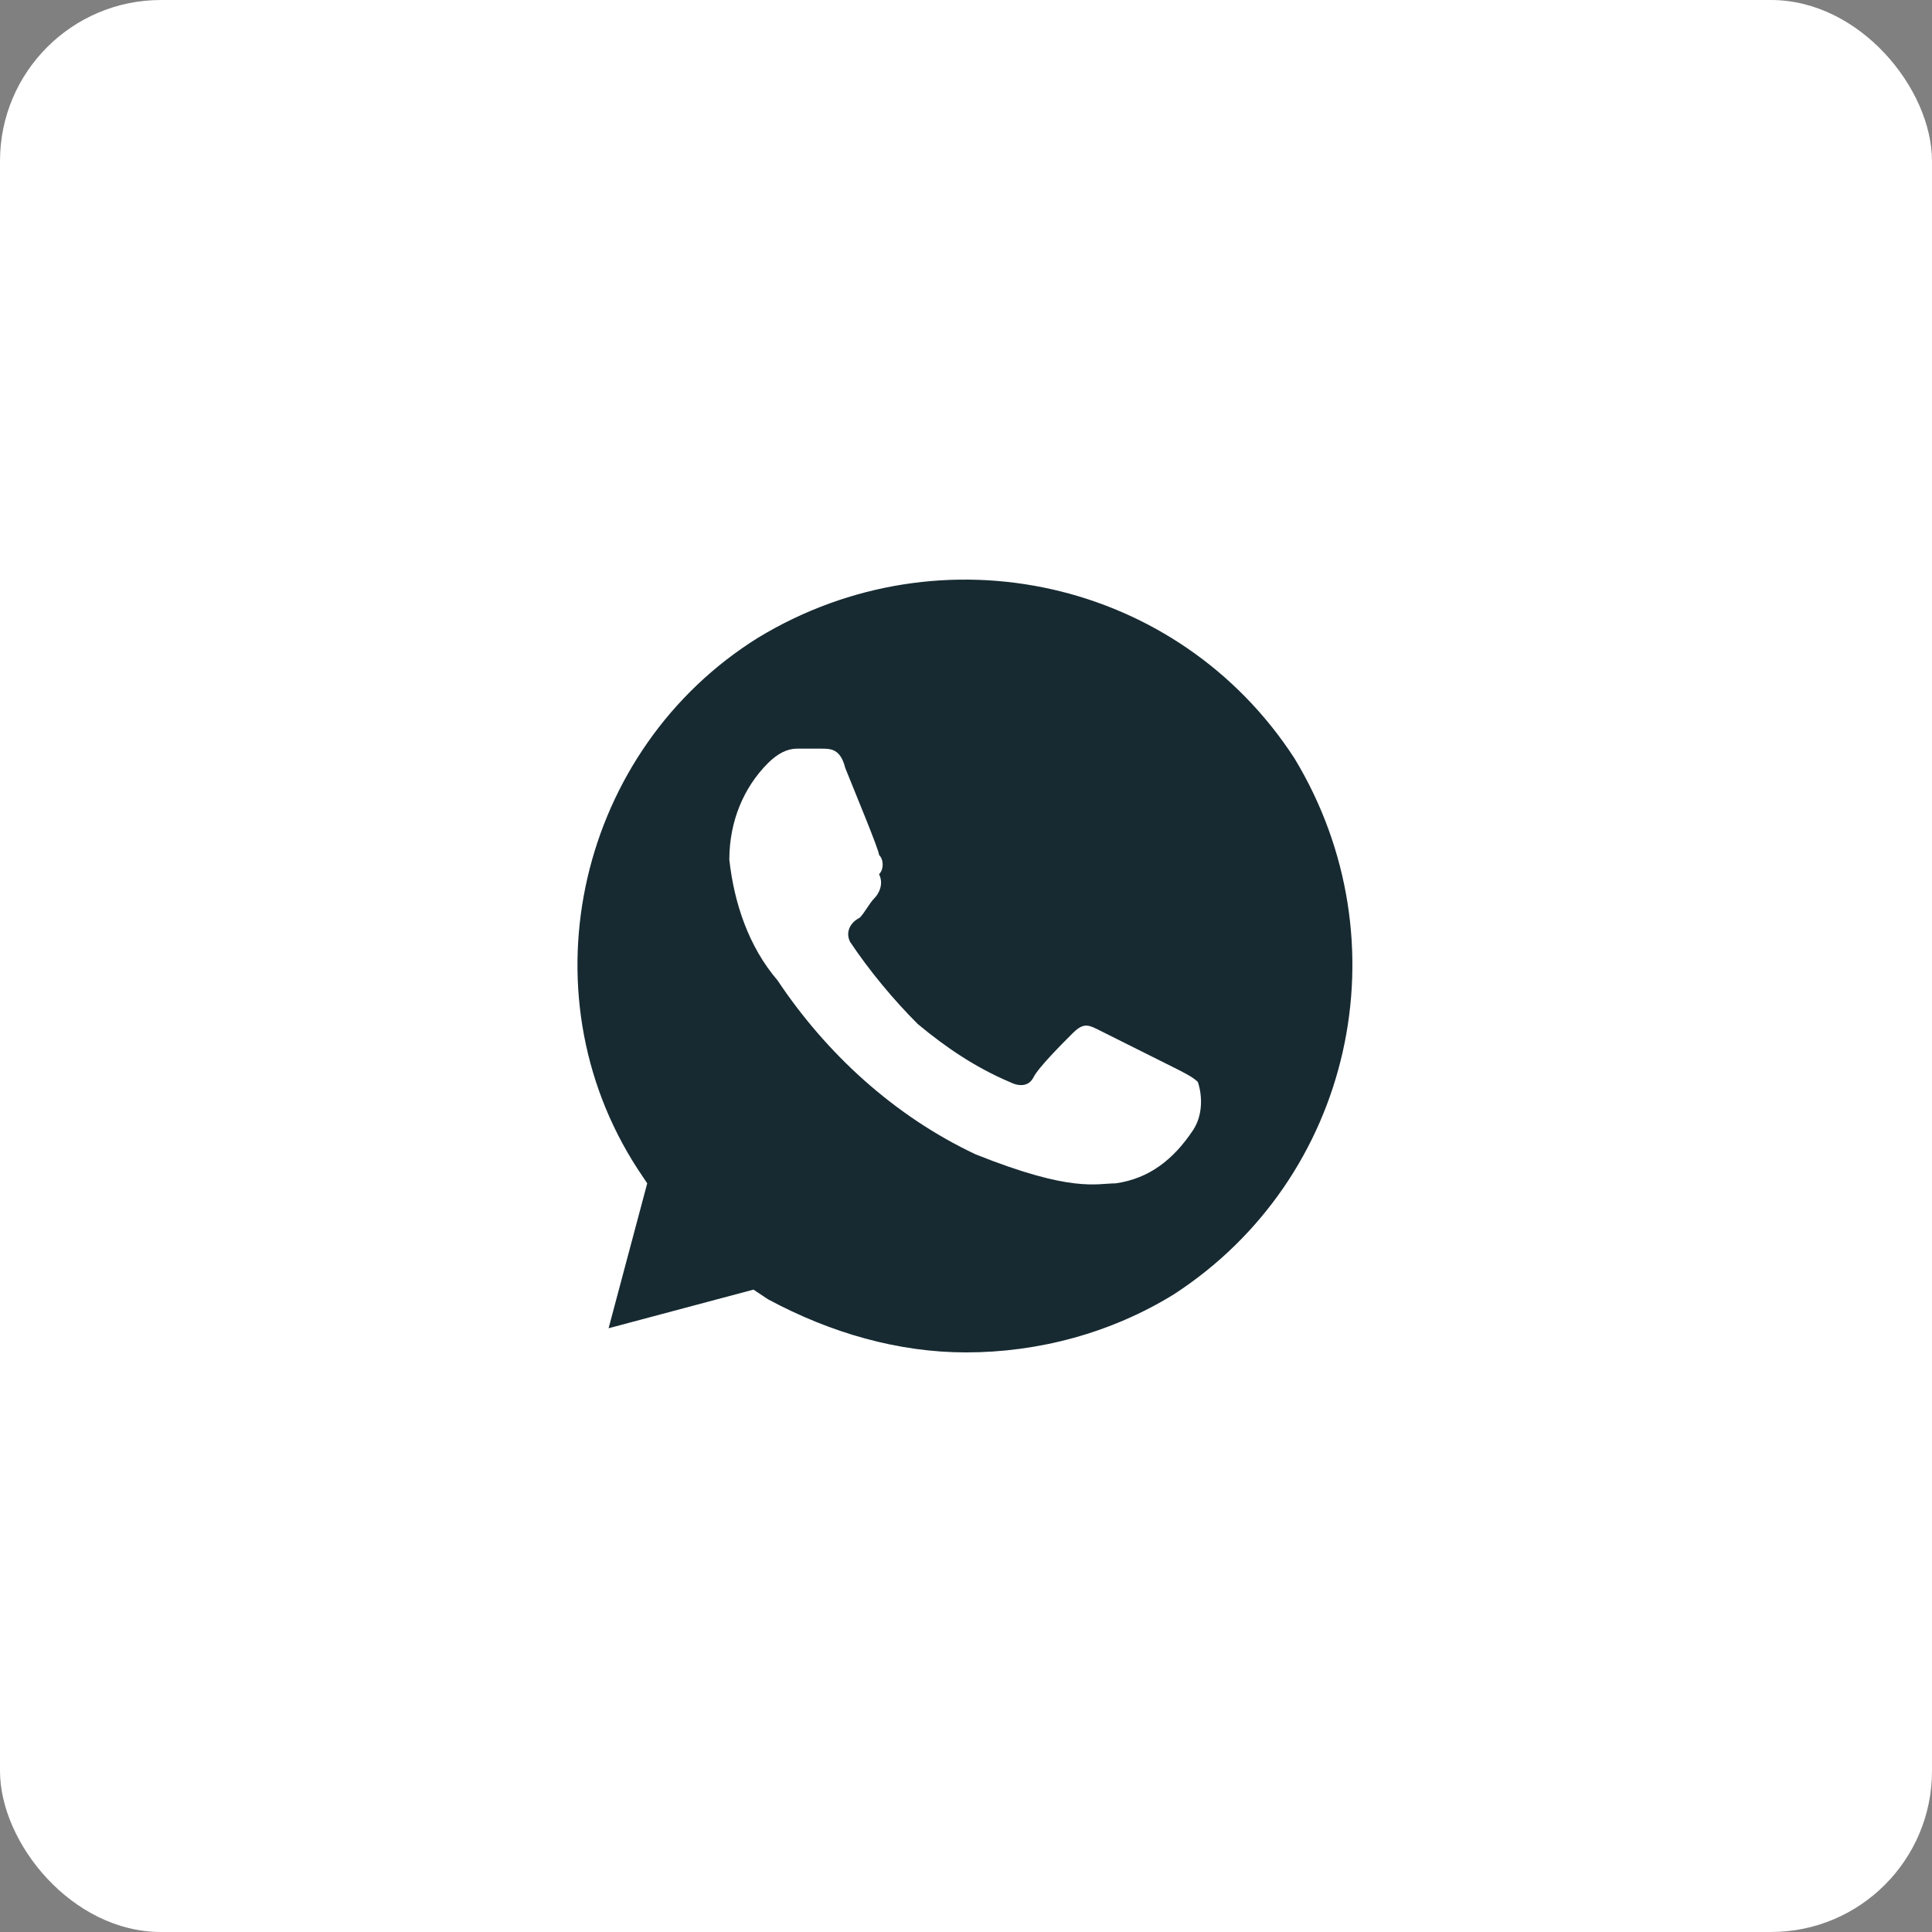 <?xml version="1.0" encoding="UTF-8"?> <svg xmlns="http://www.w3.org/2000/svg" width="24" height="24" viewBox="0 0 24 24" fill="none"><rect x="0" y="0" width="24" height="24" fill="#808080" stroke="none"/><rect width="24" height="24" rx="2" fill="white"></rect><g clip-path="url(#clip0_510_1037)"><path d="M16.08 9.42C14.64 7.2 11.7 6.54 9.42 7.92C7.2 9.3 6.48 12.3 7.92 14.52L8.04 14.7L7.56 16.5L9.36 16.02L9.54 16.14C10.32 16.56 11.16 16.8 12 16.8C12.9 16.8 13.8 16.56 14.58 16.08C16.8 14.64 17.46 11.7 16.08 9.42ZM14.82 14.04C14.58 14.4 14.28 14.64 13.86 14.7C13.62 14.7 13.32 14.82 12.12 14.34C11.1 13.86 10.26 13.08 9.66 12.18C9.3 11.76 9.12 11.22 9.06 10.68C9.06 10.2 9.24 9.78 9.54 9.48C9.66 9.36 9.78 9.3 9.9 9.3H10.2C10.32 9.3 10.44 9.3 10.5 9.54C10.62 9.84 10.92 10.56 10.92 10.62C10.98 10.68 10.98 10.8 10.92 10.86C10.98 10.98 10.92 11.1 10.86 11.16C10.8 11.22 10.74 11.34 10.68 11.4C10.56 11.46 10.5 11.58 10.56 11.7C10.8 12.06 11.1 12.42 11.4 12.72C11.76 13.02 12.12 13.26 12.54 13.44C12.66 13.5 12.78 13.5 12.84 13.38C12.9 13.26 13.2 12.96 13.32 12.84C13.44 12.72 13.5 12.72 13.62 12.78L14.58 13.26C14.7 13.32 14.82 13.38 14.88 13.44C14.94 13.62 14.94 13.86 14.82 14.04Z" fill="#172A32"></path></g><defs><clipPath id="clip0_510_1037"><rect width="12" height="12" fill="white" transform="translate(6 6)"></rect></clipPath></defs></svg> 